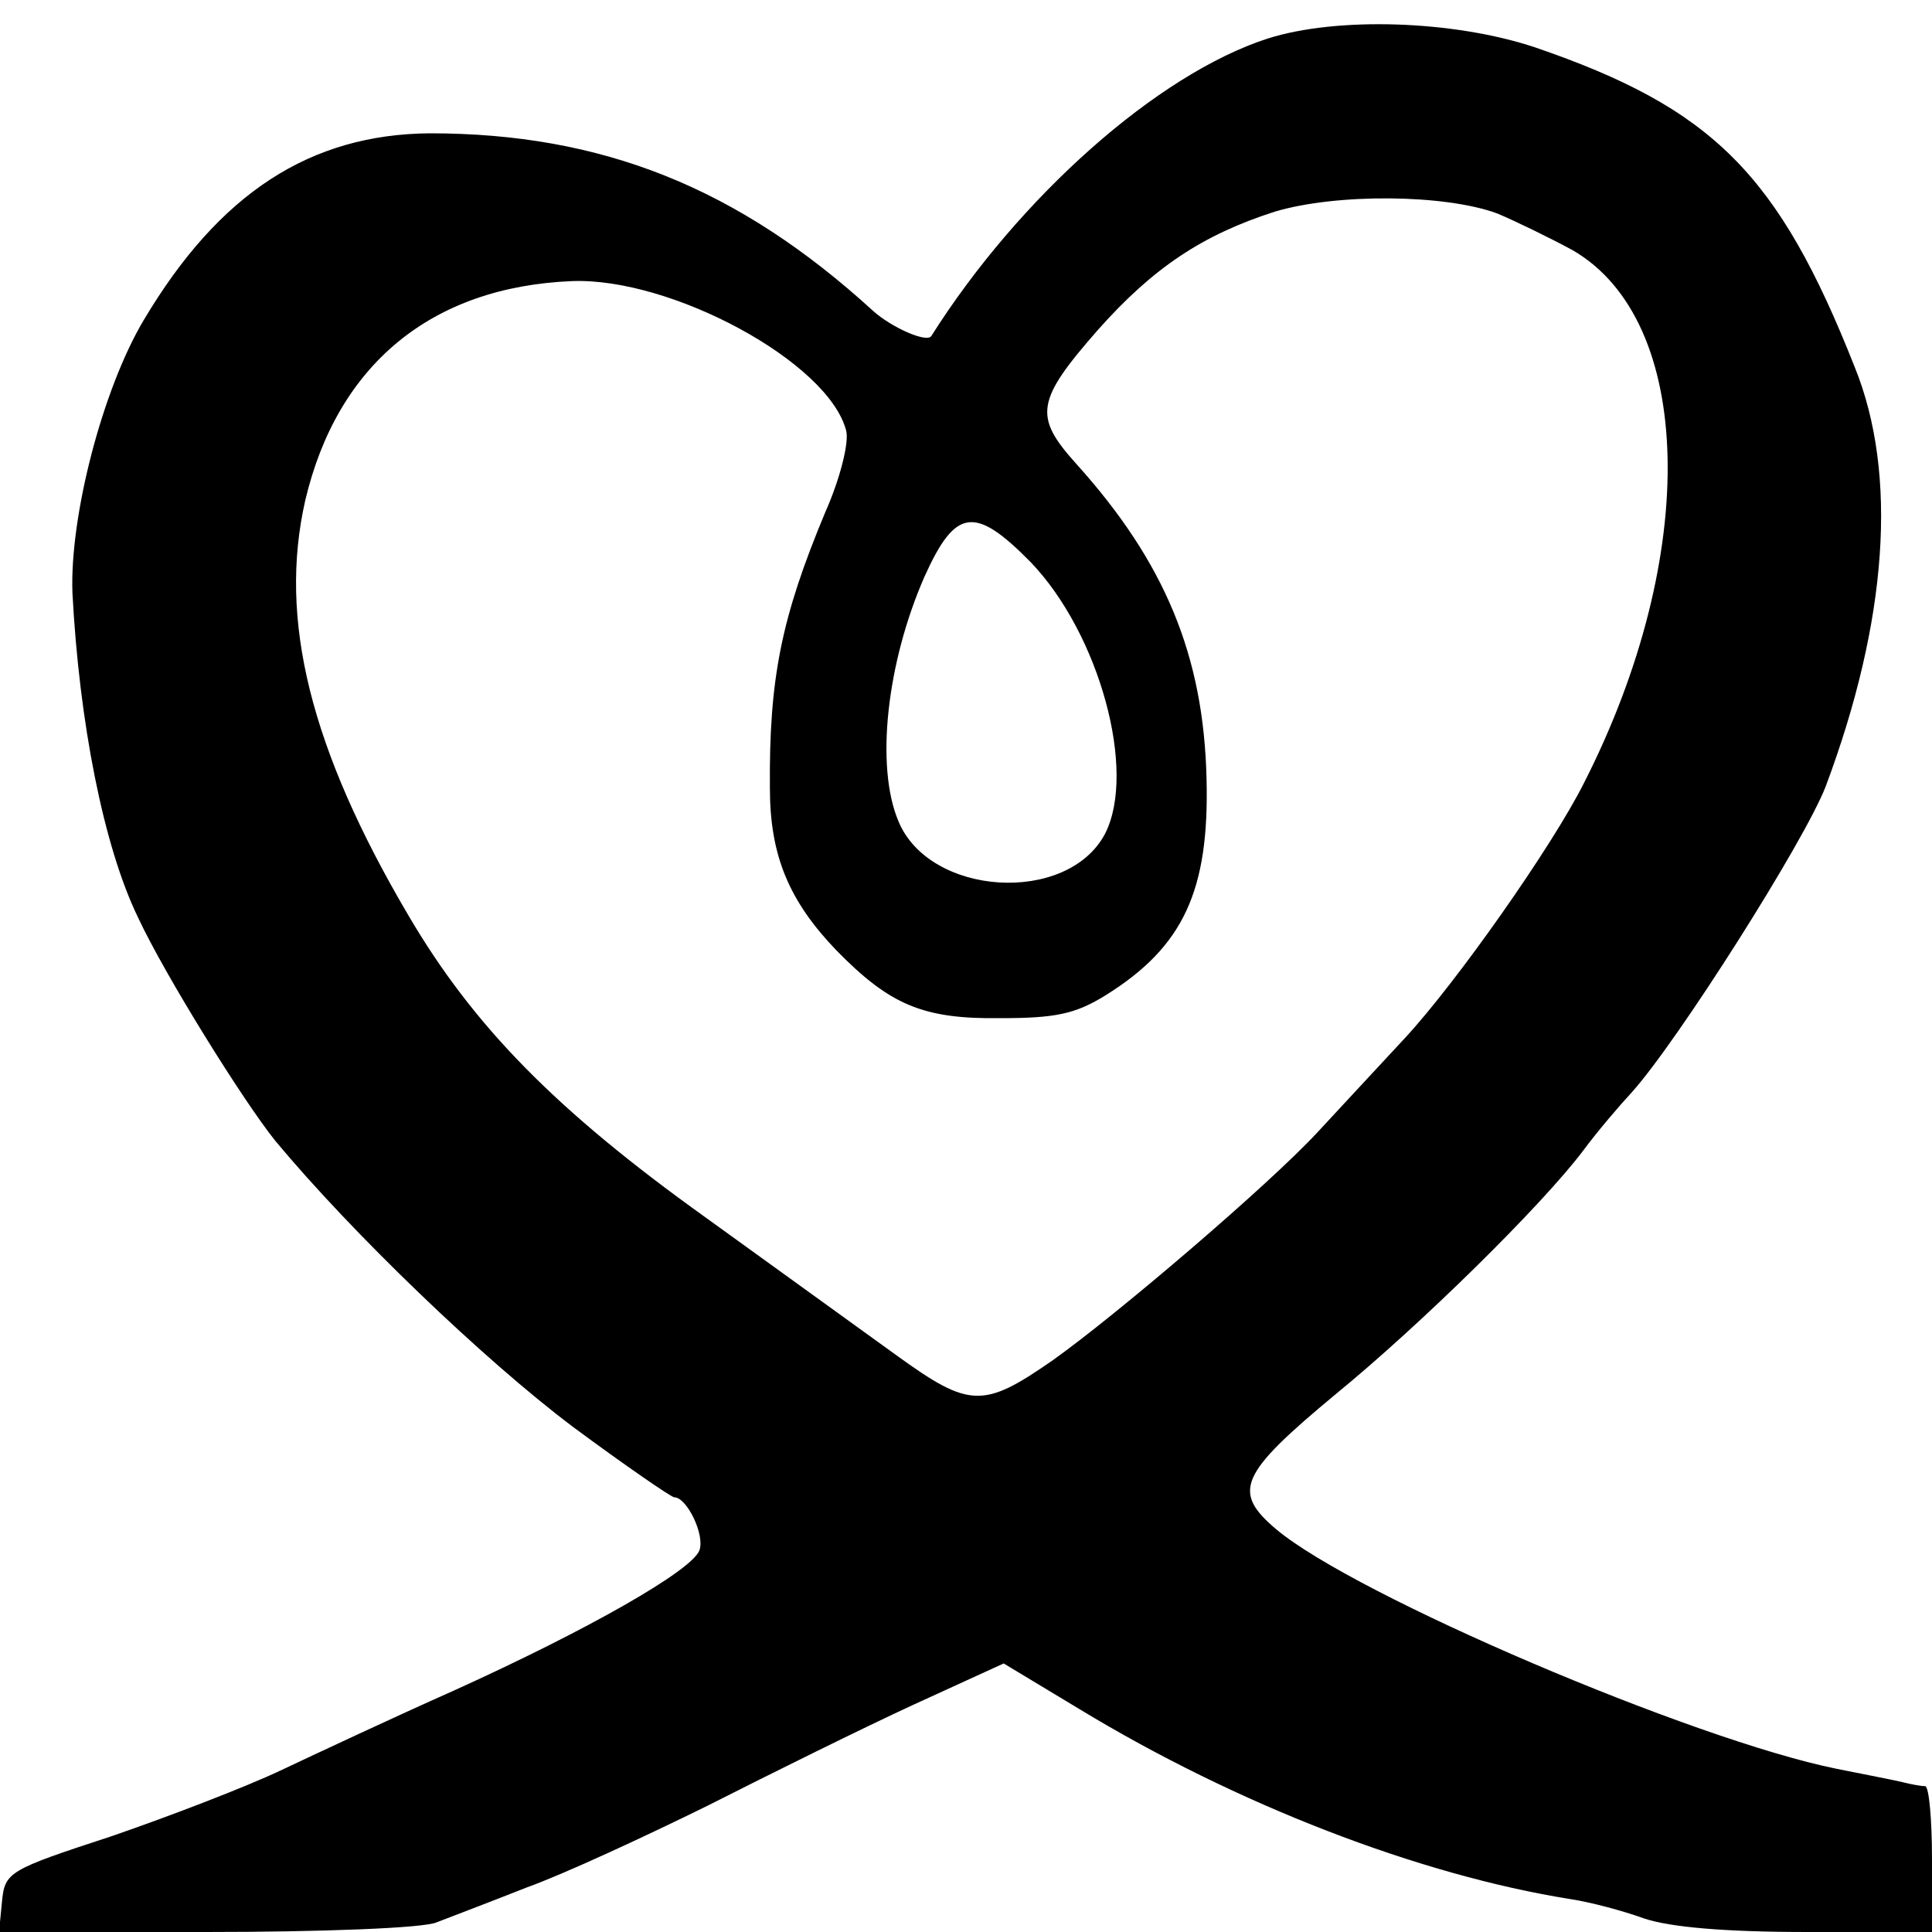 <?xml version="1.0" standalone="no"?>
<!DOCTYPE svg PUBLIC "-//W3C//DTD SVG 20010904//EN"
 "http://www.w3.org/TR/2001/REC-SVG-20010904/DTD/svg10.dtd">
<svg version="1.0" xmlns="http://www.w3.org/2000/svg"
 width="200pt" height="200pt" viewBox="0 0 200 200"
 preserveAspectRatio="xMidYMid meet">
<g transform="translate(0,200) scale(0.1,-0.1)"
fill="#000000" stroke="none">
<path d="M1312 1960 c-114 -37 -257 -164 -348 -308 -5 -7 -41 9 -60 26 -140
128 -281 184 -459 184 -124 -1 -218 -62 -296 -193 -43 -72 -77 -204 -74 -283
7 -133 32 -262 68 -336 28 -60 109 -190 142 -231 79 -95 215 -226 308 -296 54
-40 102 -73 105 -73 13 0 32 -39 26 -55 -8 -21 -115 -82 -254 -145 -63 -28
-144 -66 -180 -83 -36 -17 -114 -47 -175 -68 -107 -35 -110 -37 -113 -68 l-3
-31 215 0 c118 0 225 4 238 10 13 5 55 21 93 36 39 14 123 53 188 85 65 33
160 80 212 104 l94 43 78 -47 c163 -99 352 -172 509 -197 20 -3 54 -12 76 -20
27 -9 83 -14 169 -14 l129 0 0 75 c0 41 -3 75 -7 76 -5 0 -15 2 -23 4 -8 2
-39 8 -69 14 -148 30 -498 179 -580 248 -46 39 -38 57 62 140 88 72 213 195
256 252 14 19 37 46 50 60 47 52 179 260 201 317 64 171 75 323 30 434 -79
200 -147 268 -331 331 -84 28 -205 32 -277 9z m238 -181 c19 -8 54 -25 78 -38
126 -73 132 -315 12 -551 -33 -66 -133 -208 -186 -265 -25 -27 -66 -71 -90
-97 -51 -55 -208 -189 -274 -236 -72 -50 -86 -50 -162 5 -36 26 -126 91 -198
143 -155 111 -240 198 -307 312 -102 173 -135 307 -107 430 33 140 130 221
276 227 103 4 266 -84 284 -155 3 -12 -6 -49 -22 -85 -45 -108 -58 -171 -57
-285 0 -70 20 -117 69 -168 55 -56 89 -71 169 -70 57 0 78 4 110 24 80 50 107
108 104 224 -3 127 -43 224 -135 326 -44 49 -42 65 23 139 57 64 108 98 183
122 64 19 176 18 230 -2z m-483 -361 c71 -74 110 -216 77 -281 -39 -74 -182
-65 -214 13 -24 57 -12 164 27 253 32 71 52 74 110 15z"/>
</g>
</svg>
